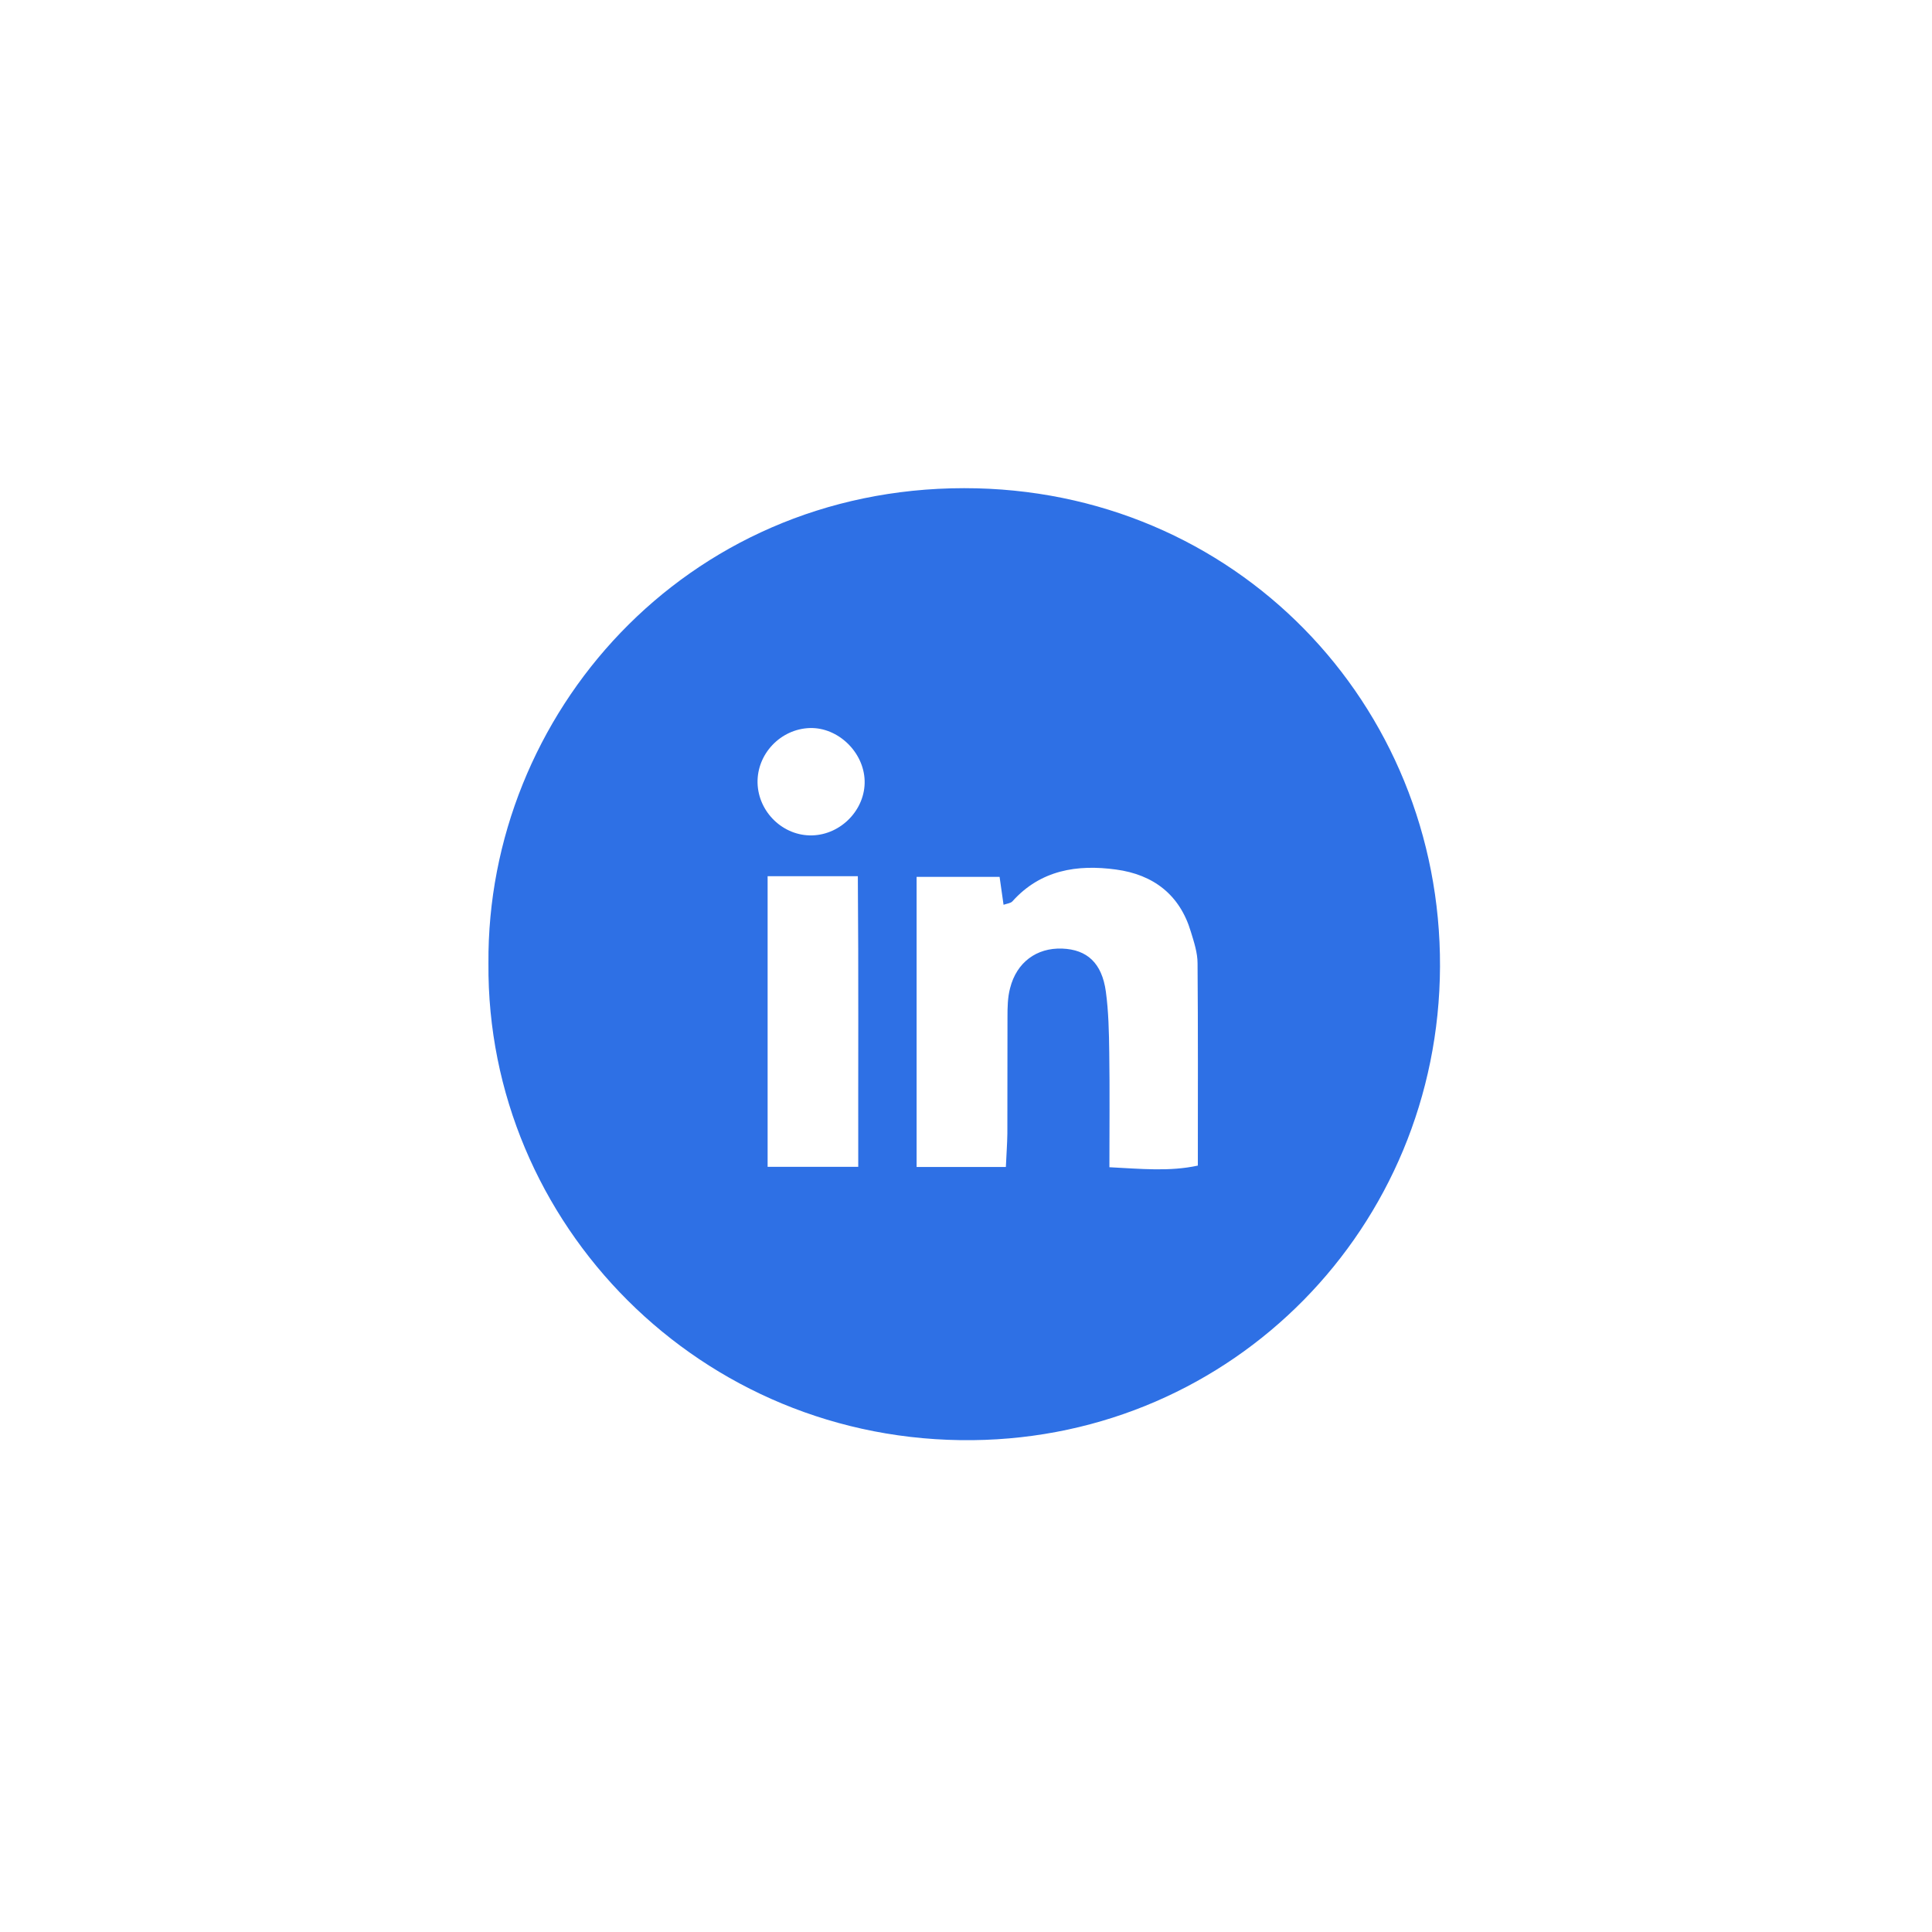 <?xml version="1.0" encoding="UTF-8"?> <svg xmlns="http://www.w3.org/2000/svg" width="142" height="142" viewBox="0 0 142 142" fill="none"><path d="M35.9 70.8C35.77 52.53 50.309 35.89 70.859 35.88C90.779 35.87 105.919 51.75 105.839 71.05C105.759 90.21 90.639 105.63 71.51 105.85C51.489 106.08 35.749 89.93 35.9 70.81V70.8ZM73.93 85.77C73.969 84.86 74.029 84.09 74.04 83.32C74.049 80.46 74.04 77.61 74.049 74.75C74.049 74.04 74.059 73.31 74.24 72.63C74.719 70.73 76.189 69.65 78.07 69.72C79.9 69.79 80.99 70.78 81.279 72.88C81.48 74.36 81.51 75.88 81.529 77.38C81.57 80.13 81.54 82.89 81.54 85.79C83.889 85.91 85.969 86.12 88.04 85.67C88.04 80.6 88.059 75.7 88.019 70.8C88.019 70.03 87.76 69.24 87.529 68.49C86.719 65.76 84.769 64.28 82.029 63.91C79.169 63.52 76.48 63.94 74.409 66.25C74.279 66.39 74.019 66.41 73.76 66.5L73.469 64.45H67.37V85.77H73.93ZM56.419 64.4V85.76H63.08C63.069 78.55 63.109 71.49 63.05 64.4H56.419ZM59.52 53.51C57.37 53.58 55.63 55.41 55.679 57.55C55.739 59.7 57.569 61.46 59.7 61.4C61.83 61.34 63.609 59.49 63.55 57.38C63.489 55.27 61.59 53.45 59.52 53.51Z" fill="#2E70E5"></path></svg> 